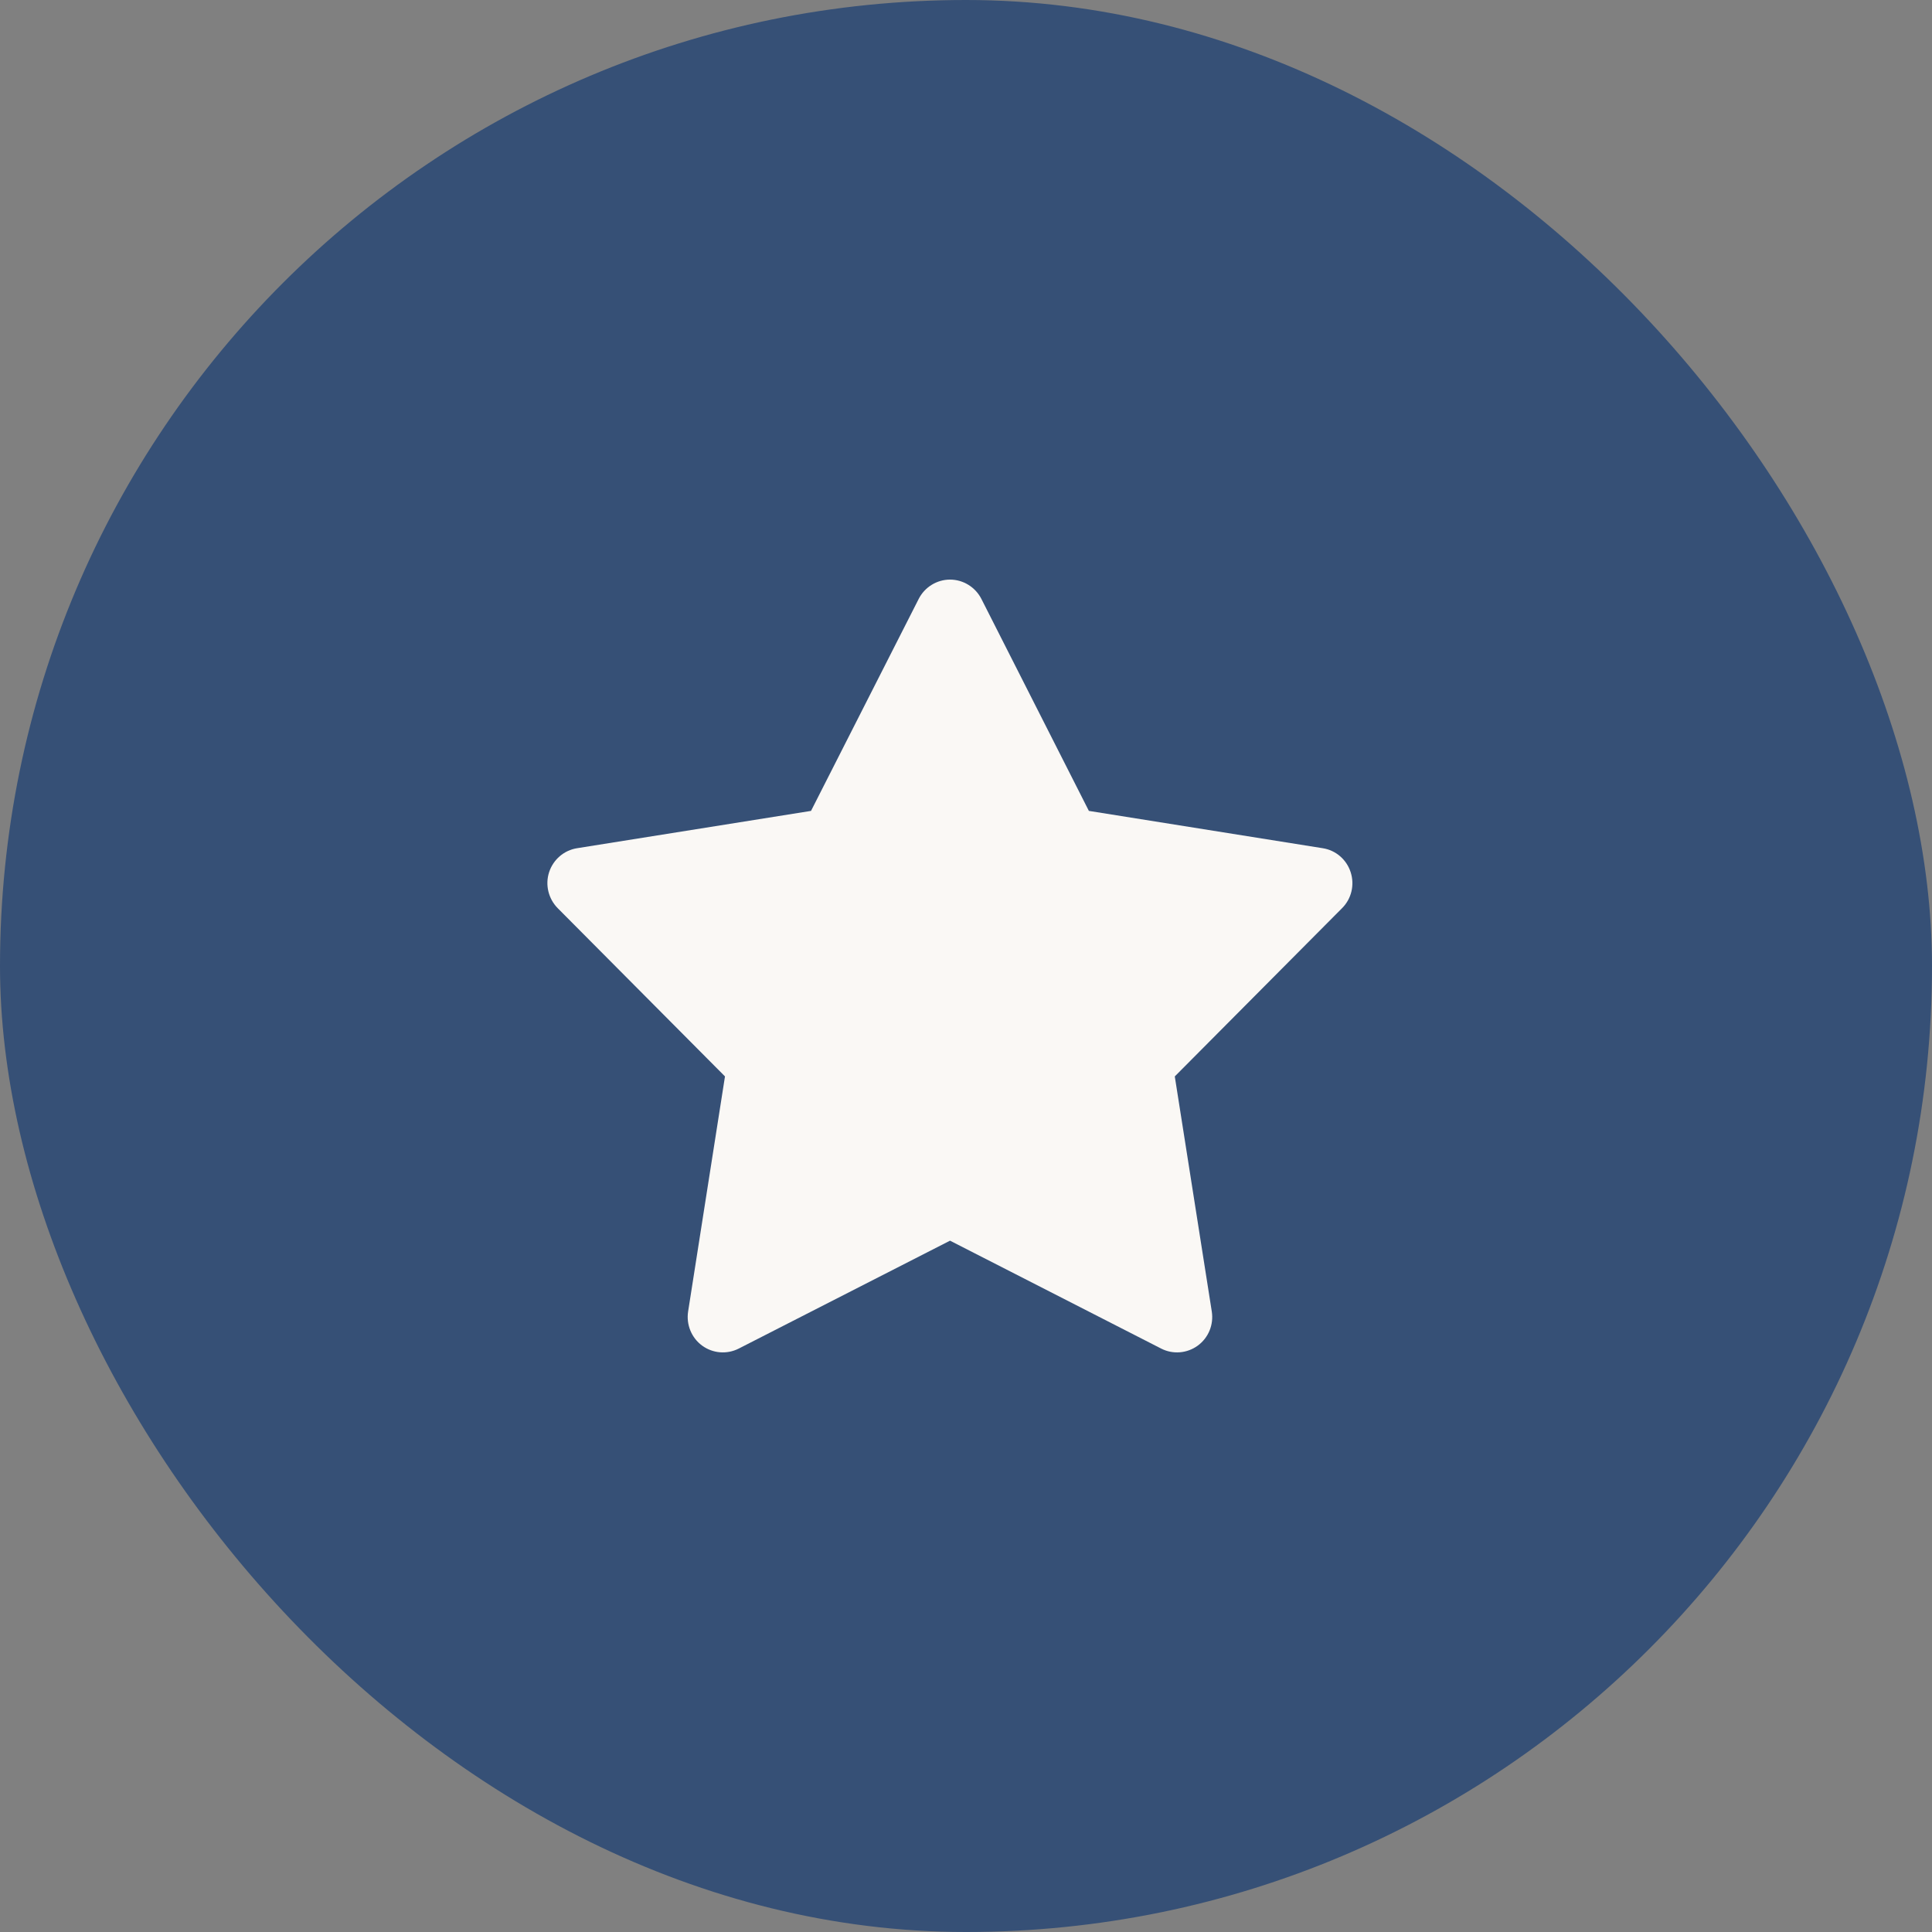 <svg width="60" height="60" viewBox="0 0 60 60" fill="none" xmlns="http://www.w3.org/2000/svg">
<rect x="0" y="0" width="60" height="60" fill="#808080" stroke="none"/>
<rect width="60" height="60" rx="30" fill="#365076"/>
<path d="M30.477 18.598C30.29 18.233 29.913 18 29.504 18C29.095 18 28.718 18.233 28.532 18.598L25.187 25.183L17.921 26.342C17.517 26.406 17.181 26.694 17.053 27.087C16.926 27.479 17.031 27.909 17.317 28.201L22.515 33.429L21.37 40.73C21.307 41.137 21.475 41.548 21.806 41.79C22.138 42.032 22.575 42.068 22.943 41.881L29.504 38.53L36.061 41.881C36.425 42.068 36.865 42.032 37.197 41.79C37.529 41.548 37.697 41.141 37.633 40.73L36.484 33.429L41.682 28.201C41.973 27.909 42.073 27.479 41.946 27.087C41.819 26.694 41.487 26.406 41.078 26.342L33.816 25.183L30.477 18.598Z" fill="#FAF8F5"/>
</svg>
